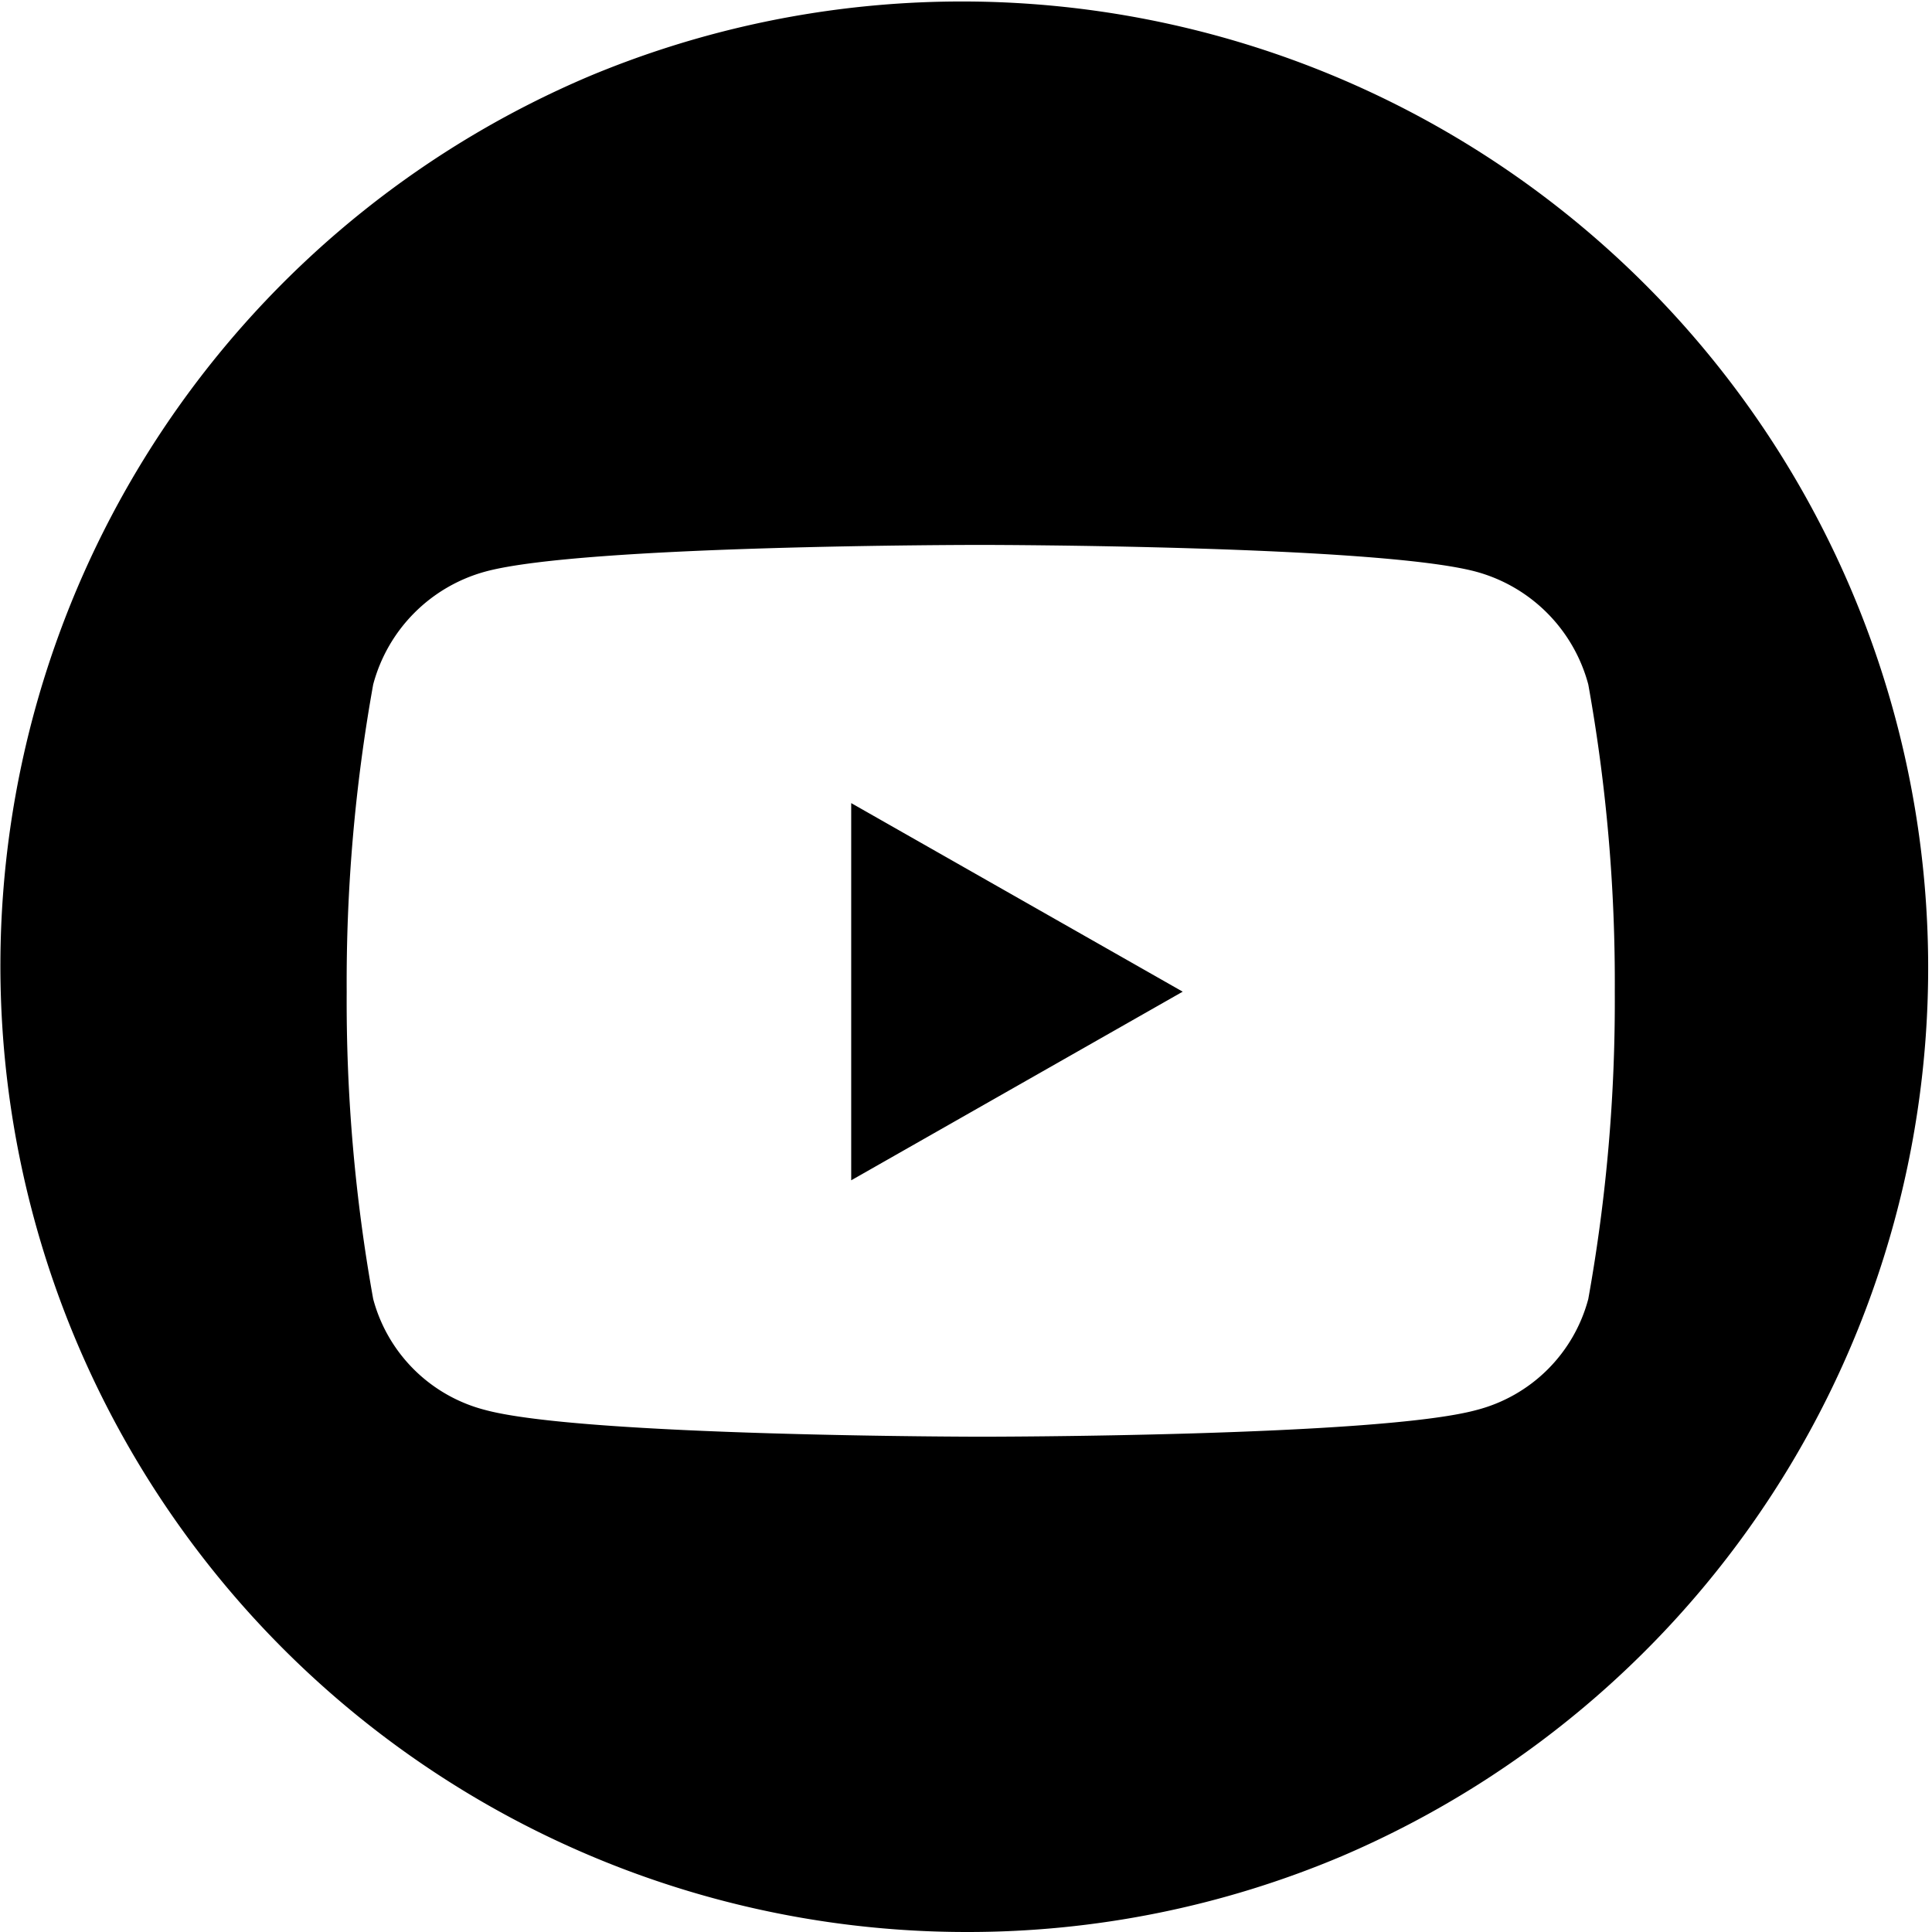 <svg height="30.41" viewBox="0 0 30.41 30.41" width="30.41" xmlns="http://www.w3.org/2000/svg"><path d="m15.205 30.41a15.209 15.209 0 0 1 -5.918-29.215 15.209 15.209 0 0 1 11.837 28.02 15.11 15.11 0 0 1 -5.919 1.195zm.234-21.833c-.062 0-6.26 0-7.8.42a2.511 2.511 0 0 0 -1.765 1.777 26.46 26.46 0 0 0 -.417 4.836 26.464 26.464 0 0 0 .417 4.836 2.457 2.457 0 0 0 1.766 1.748c1.54.415 7.737.42 7.8.42s6.26 0 7.8-.42a2.455 2.455 0 0 0 1.76-1.748 26.471 26.471 0 0 0 .417-4.836 26.467 26.467 0 0 0 -.417-4.836 2.51 2.51 0 0 0 -1.761-1.774c-1.539-.418-7.739-.423-7.8-.423zm-2.041 10v-5.936l5.218 2.968-5.216 2.968z"/></svg>